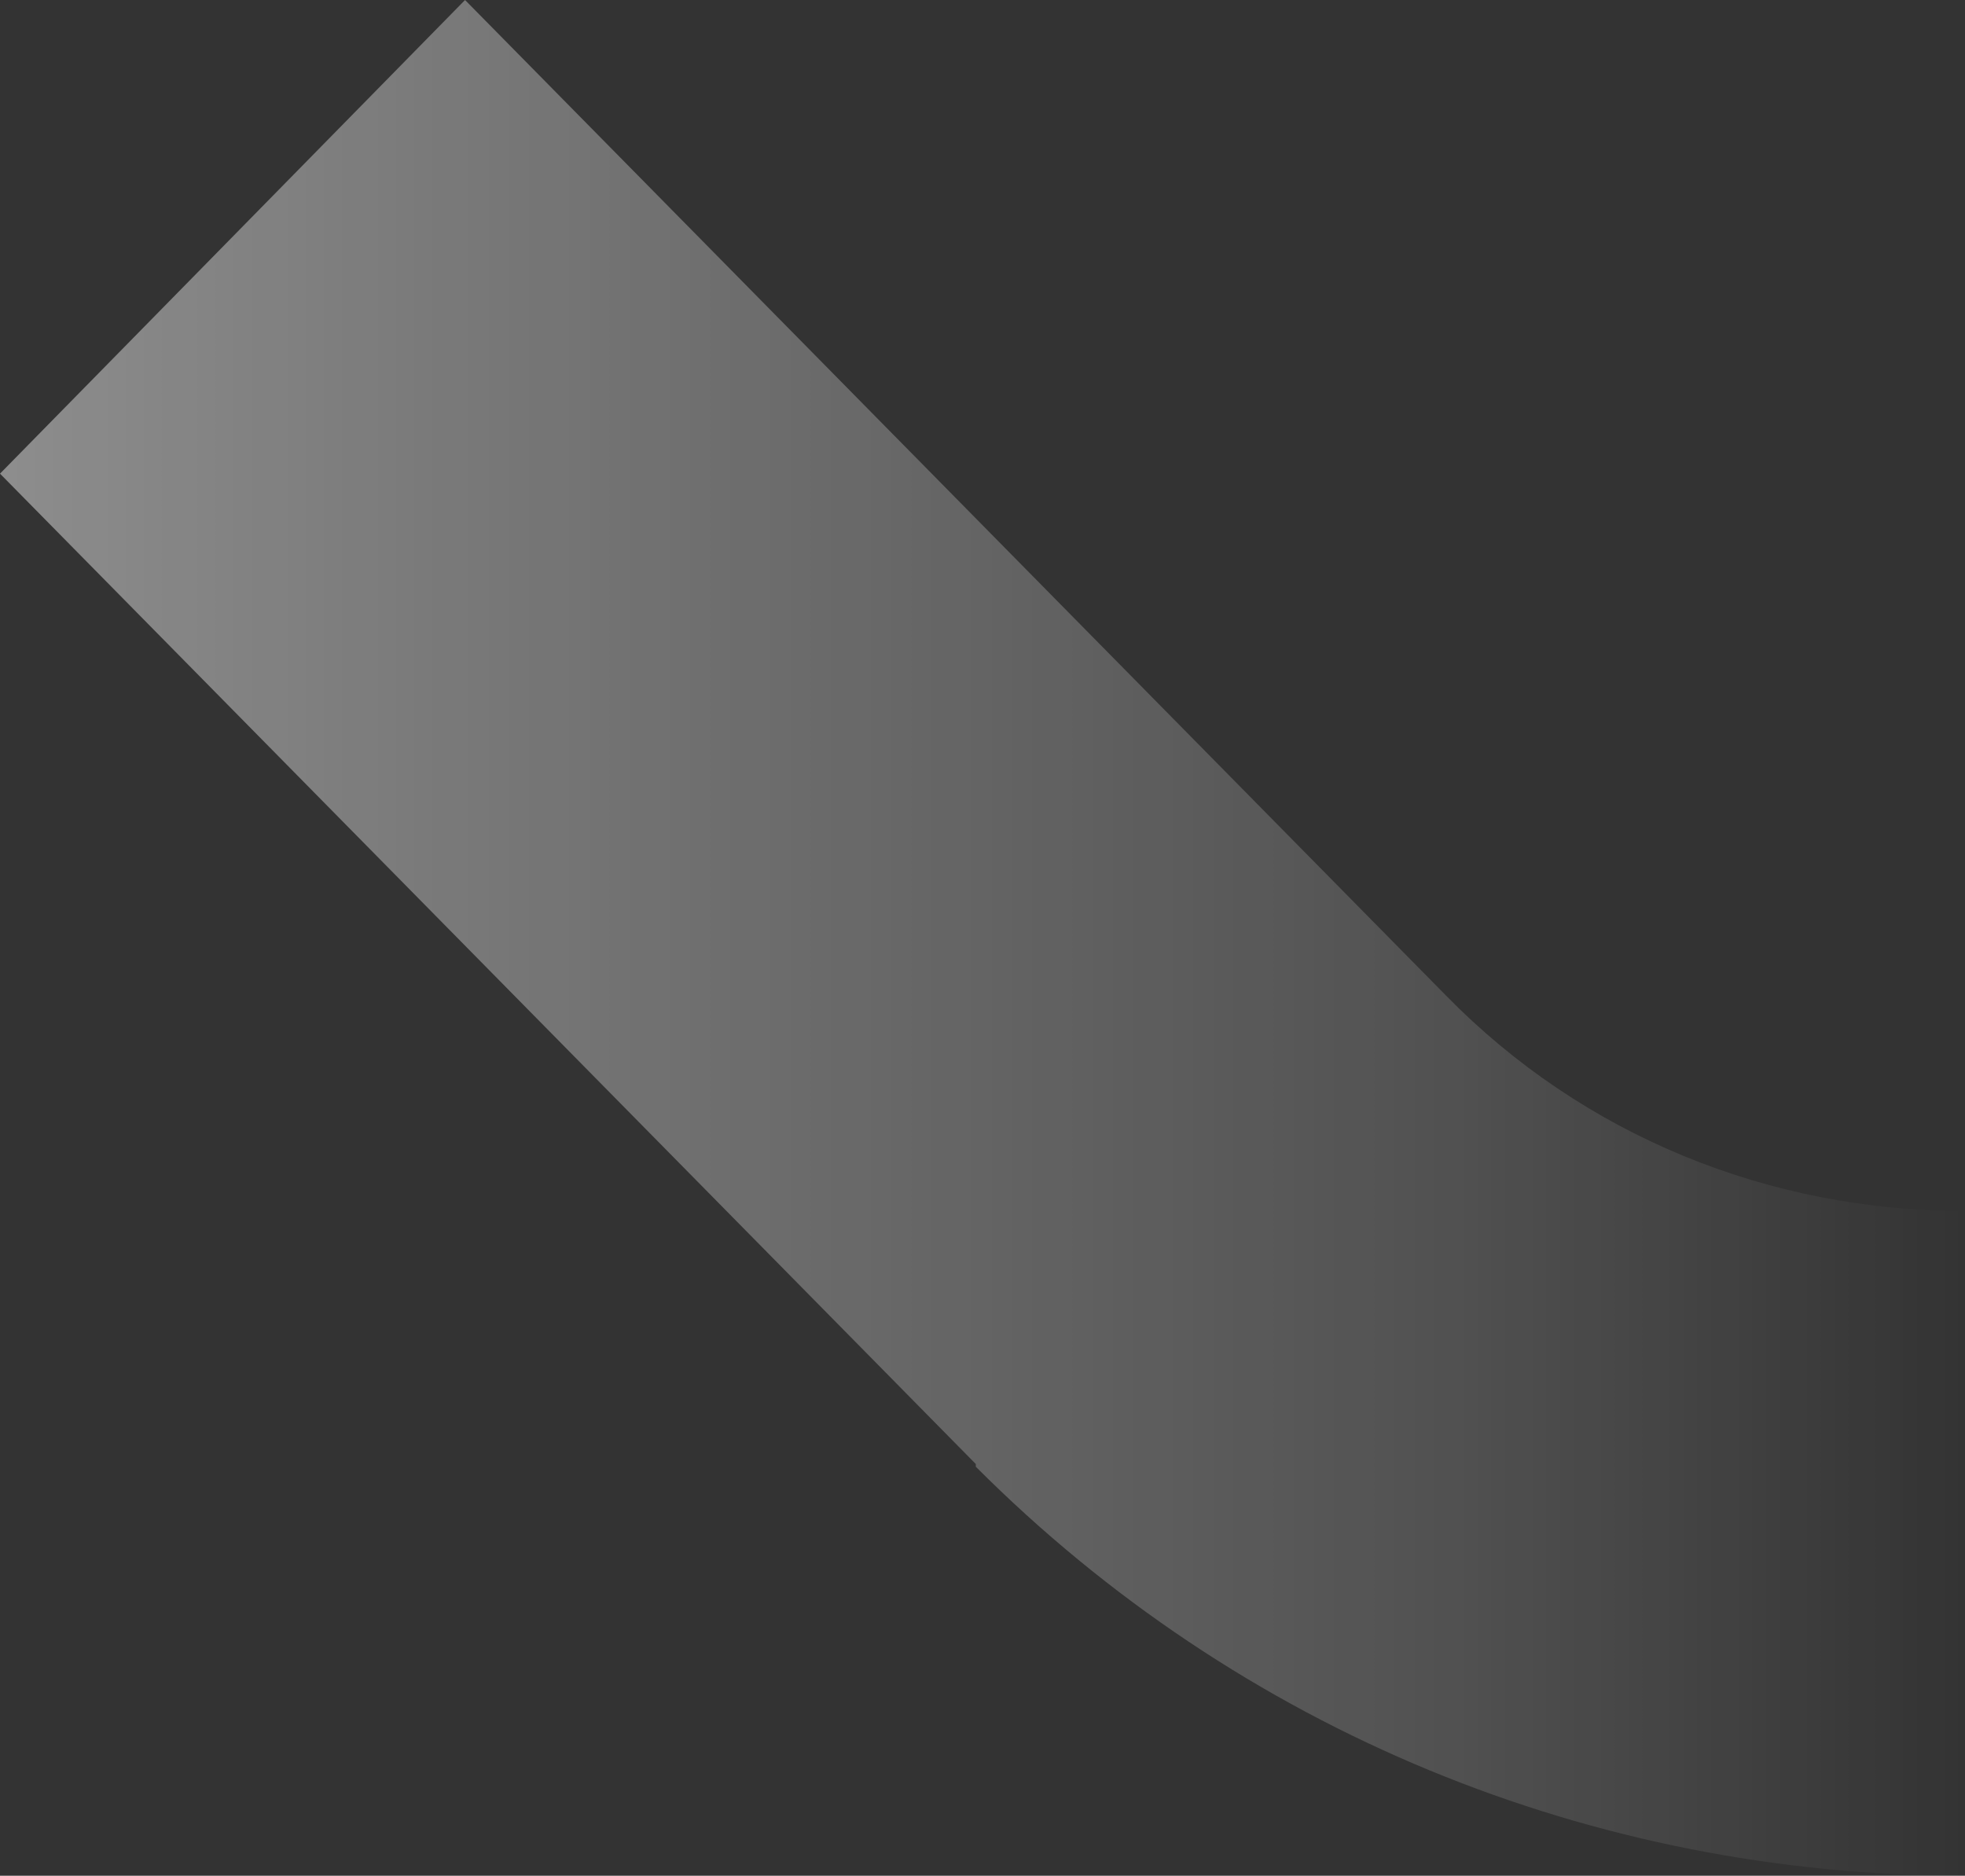 <svg width="1015" height="969" viewBox="0 0 1015 969" fill="none" xmlns="http://www.w3.org/2000/svg">
<rect x="0" y="0" width="1015" height="969" fill="#333333" stroke="none"/>
<path d="M504.029 757.683C640.103 893.927 821.997 969 1015 969L1015 625.61C913.639 625.61 817.832 586.683 747.018 514.39L240.212 -3.19355e-05L-8.98042e-06 244.683L504.029 756.293L504.029 757.683Z" fill="url(#paint0_linear_792_4162)"/>
<defs>
<linearGradient id="paint0_linear_792_4162" x1="1015" y1="485.195" x2="-2860.33" y2="485.195" gradientUnits="userSpaceOnUse">
<stop stop-color="white" stop-opacity="0"/>
<stop offset="0.07" stop-color="white" stop-opacity="0.15"/>
<stop offset="0.2" stop-color="white" stop-opacity="0.34"/>
<stop offset="0.39" stop-color="white" stop-opacity="0.65"/>
<stop offset="0.6" stop-color="white"/>
<stop offset="0.9" stop-color="white"/>
</linearGradient>
</defs>
</svg>
